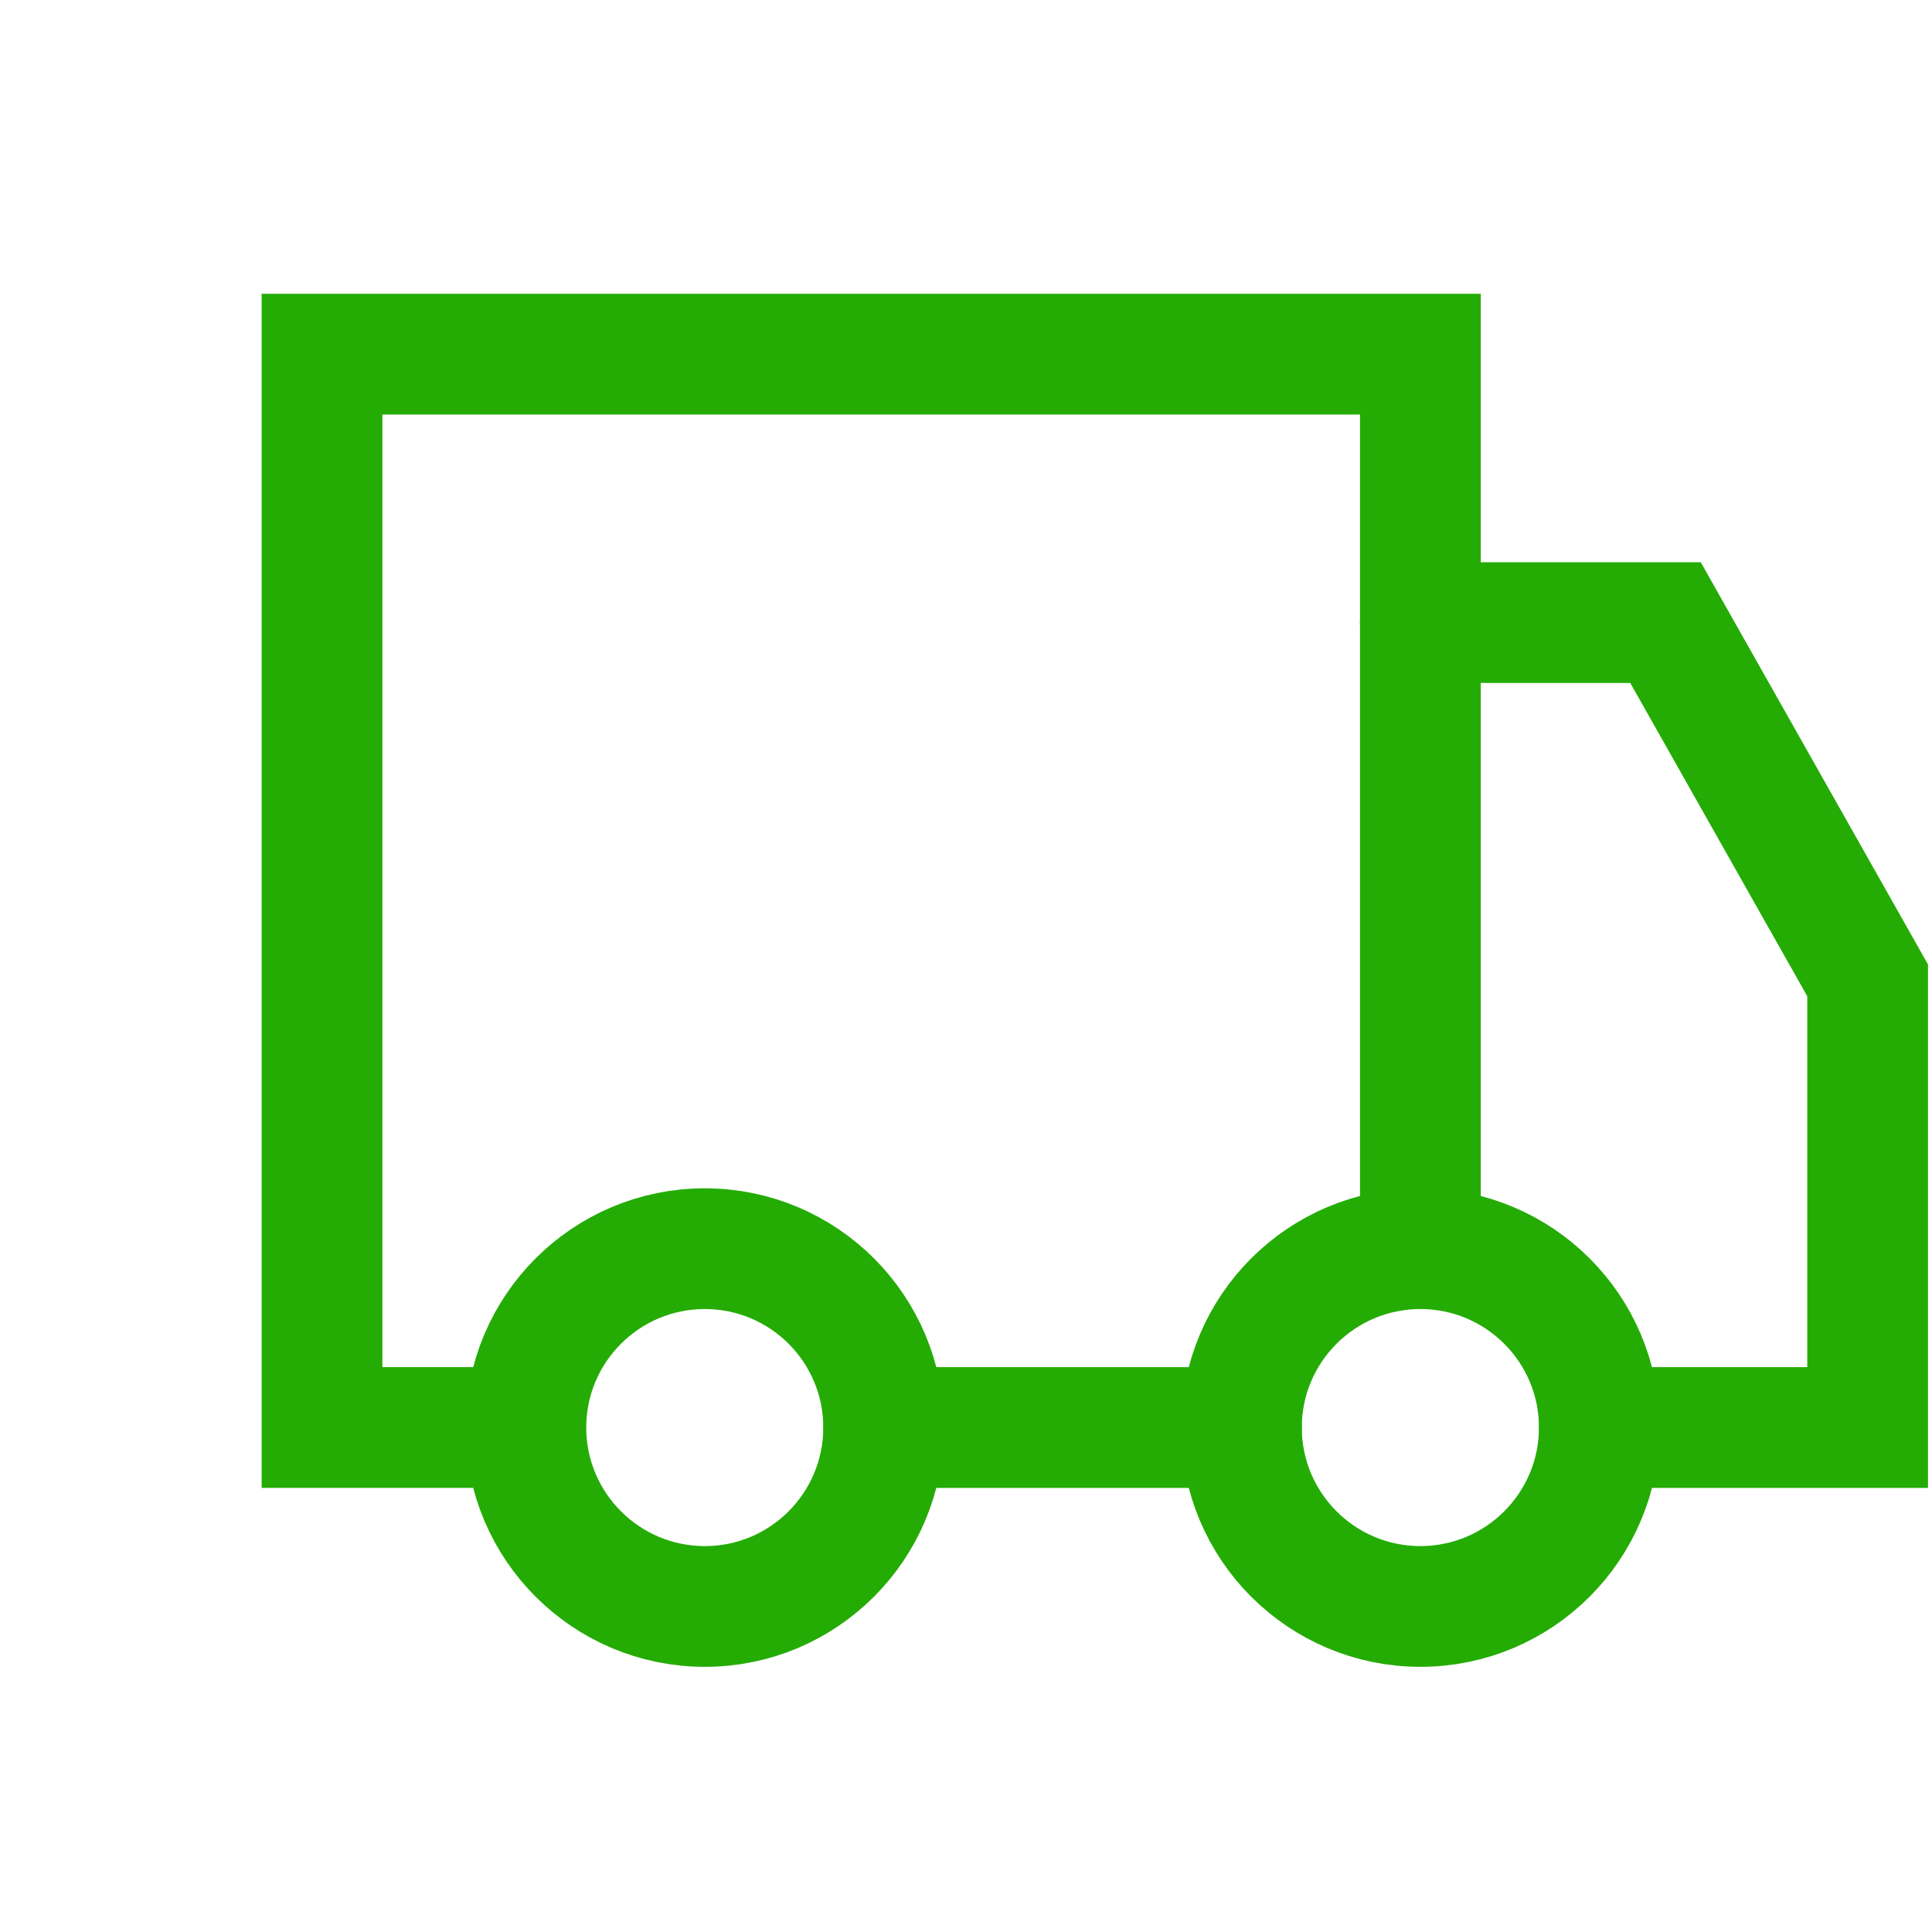 <svg width="16" height="16" viewBox="0 0 16 16" fill="none" xmlns="http://www.w3.org/2000/svg">
<path d="M11.763 2.933H12.263V2.433H11.763V2.933ZM2.667 2.933V2.433H2.167V2.933H2.667ZM2.667 11.822H2.167V12.322H2.667V11.822ZM12.263 10.341V3.674H11.263V10.341H12.263ZM12.263 3.674V2.933H11.263V3.674H12.263ZM11.763 2.433H11.022V3.433H11.763V2.433ZM11.022 2.433H3.407V3.433H11.022V2.433ZM3.407 2.433H2.667V3.433H3.407V2.433ZM2.167 2.933V10.074H3.167V2.933H2.167ZM2.167 10.074V11.822H3.167V10.074H2.167ZM2.667 12.322H3.407V11.322H2.667V12.322ZM3.407 12.322H4.356V11.322H3.407V12.322Z" fill="#24AC05"/>
<path d="M10.281 11.822H7.319" stroke="#24AC05" stroke-linecap="round" stroke-linejoin="round"/>
<path d="M5.837 13.304C6.655 13.304 7.318 12.64 7.318 11.822C7.318 11.004 6.655 10.341 5.837 10.341C5.019 10.341 4.355 11.004 4.355 11.822C4.355 12.64 5.019 13.304 5.837 13.304Z" stroke="#24AC05" stroke-linecap="round" stroke-linejoin="round"/>
<path d="M11.763 13.304C12.581 13.304 13.245 12.64 13.245 11.822C13.245 11.004 12.581 10.341 11.763 10.341C10.945 10.341 10.281 11.004 10.281 11.822C10.281 12.64 10.945 13.304 11.763 13.304Z" stroke="#24AC05" stroke-linecap="round" stroke-linejoin="round"/>
<path d="M13.245 11.822H14.726L15.467 11.822V11.082V8.119L13.793 5.156H11.763" stroke="#24AC05" stroke-linecap="round"/>
</svg>
